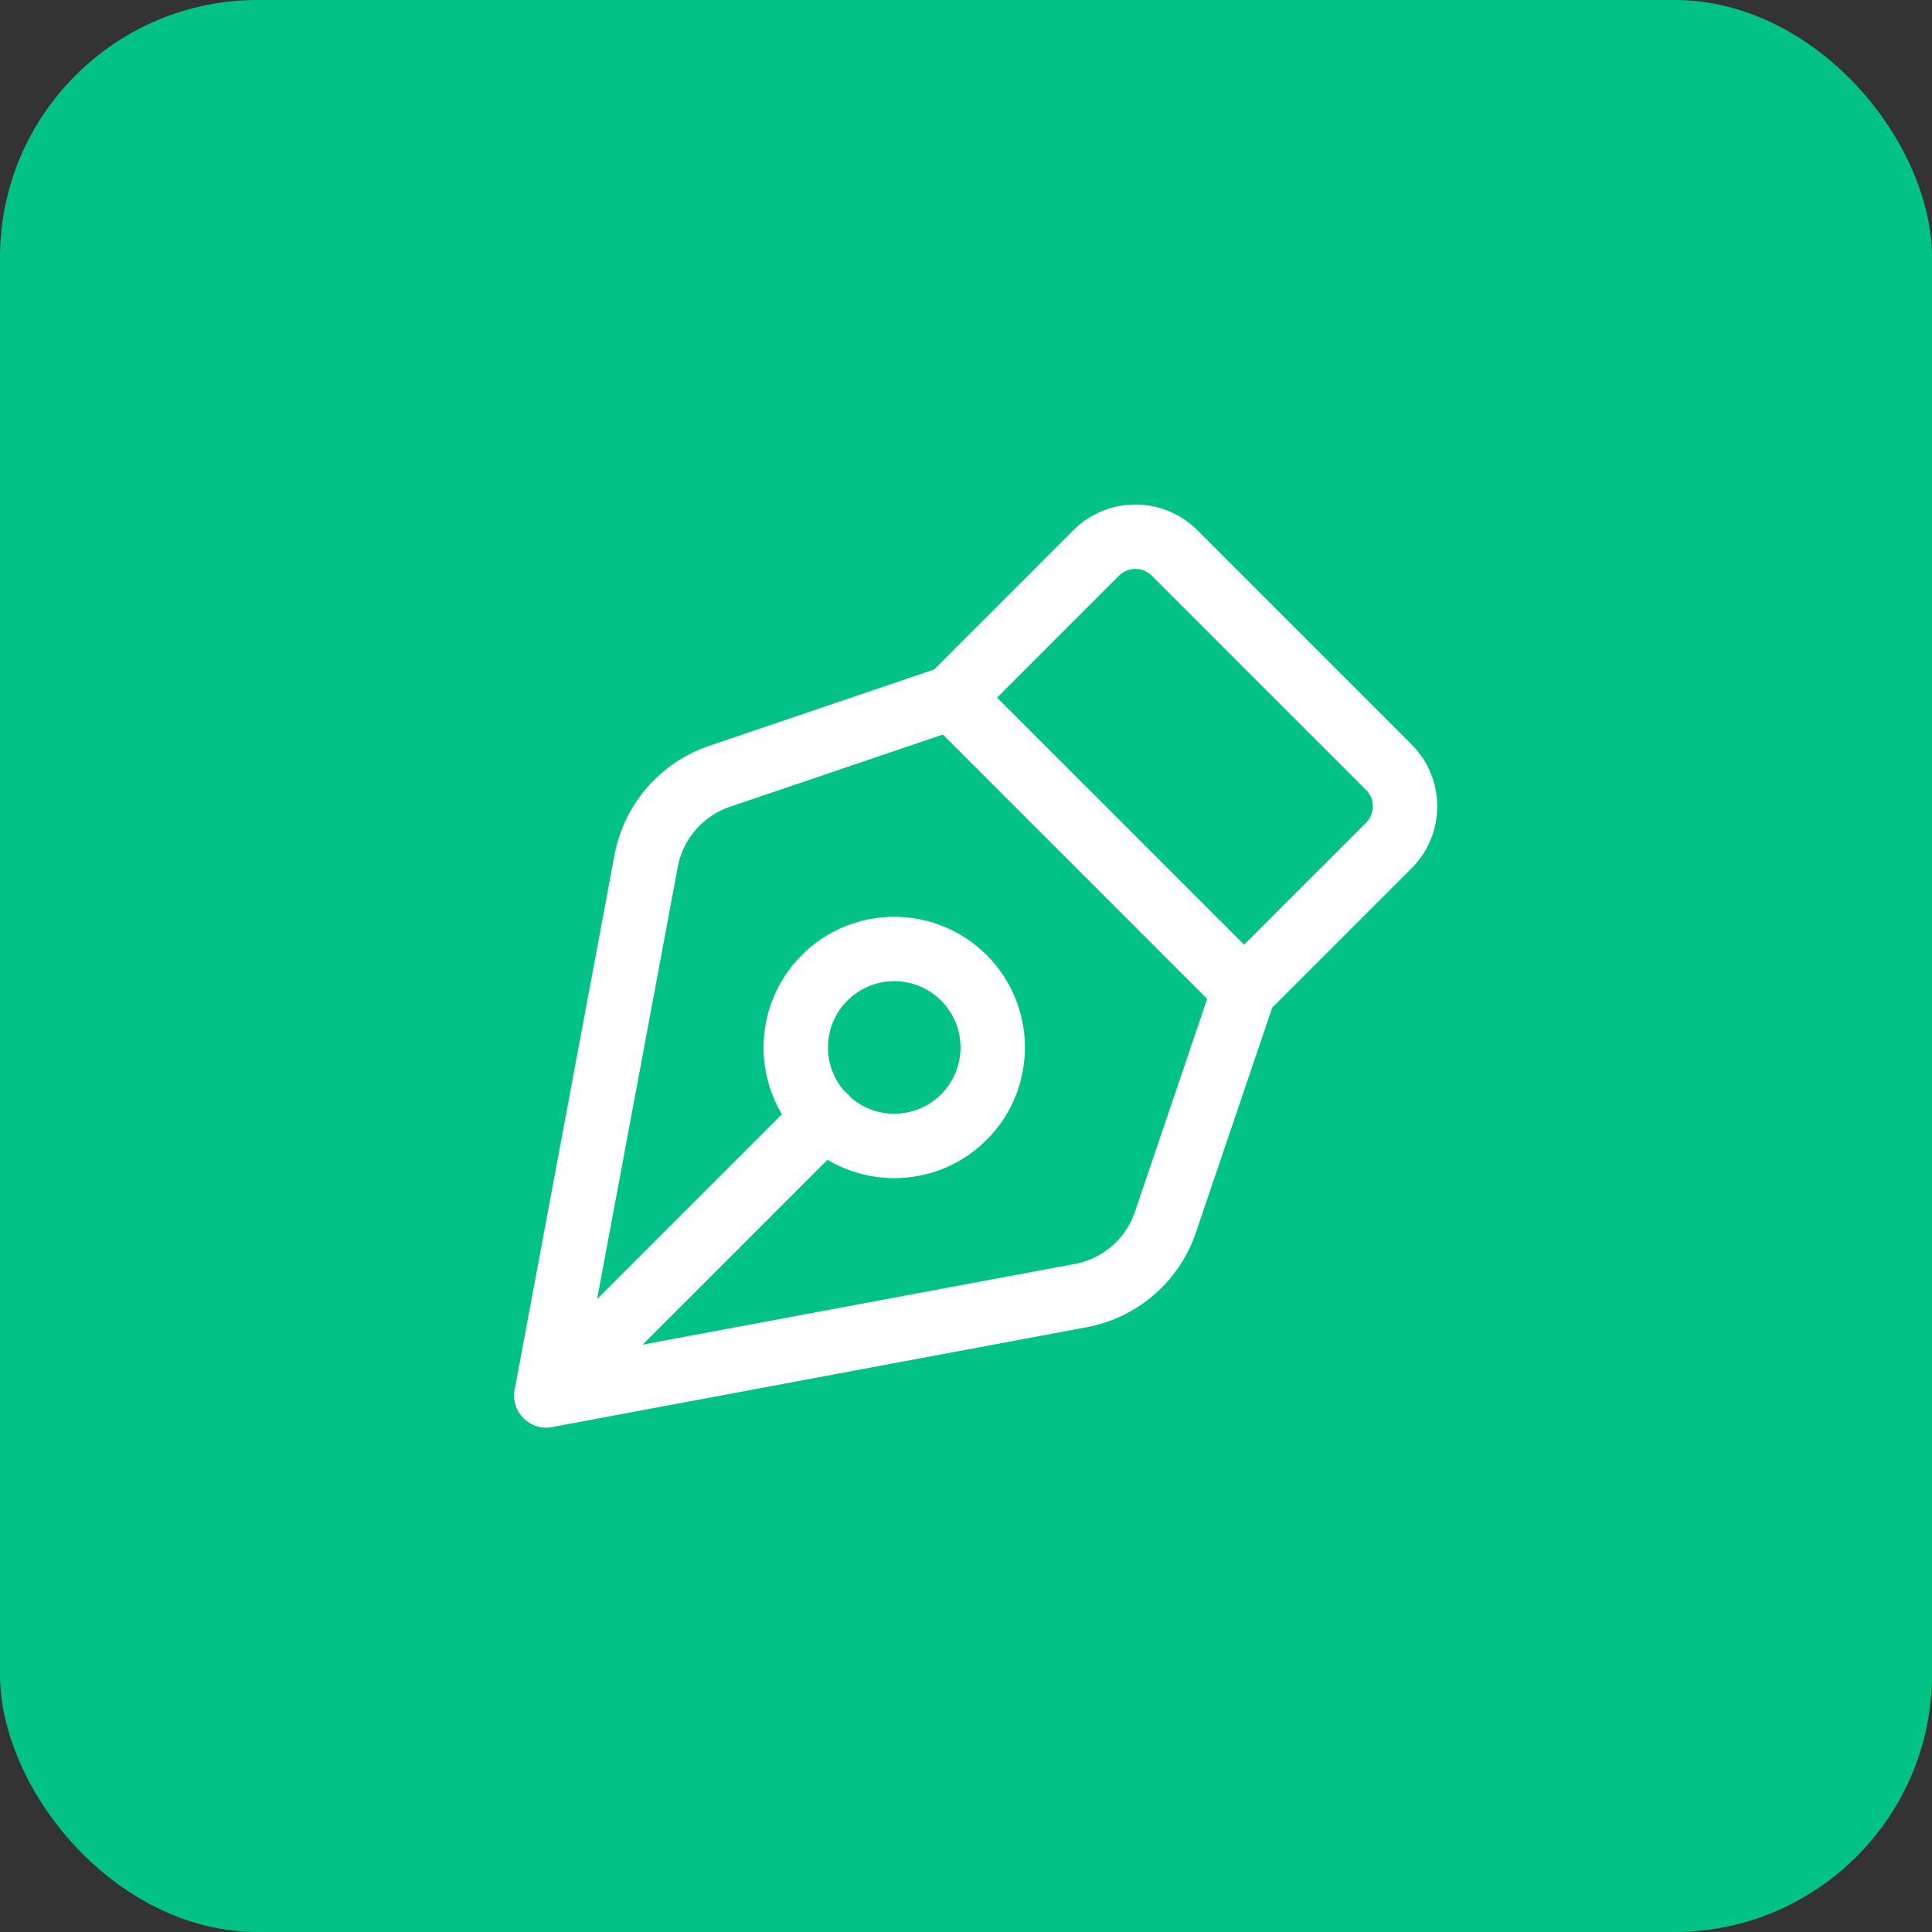 <svg width="60" height="60" viewBox="0 0 60 60" fill="none" xmlns="http://www.w3.org/2000/svg">
<rect x="0" y="0" width="60" height="60" fill="#333333" stroke="none"/>
<rect width="60" height="60" rx="8" fill="#02C385"/>
<path fill-rule="evenodd" clip-rule="evenodd" d="M38.638 30.75L43.13 26.259C43.802 25.587 43.802 24.497 43.13 23.825L36.477 17.172C35.805 16.5 34.715 16.5 34.043 17.172L29.552 21.664L22.343 24.11C21.165 24.51 20.295 25.515 20.067 26.737L16.968 43.334L33.565 40.235C34.788 40.007 35.792 39.137 36.192 37.959L38.638 30.75V30.75Z" stroke="white" stroke-width="2" stroke-linecap="round" stroke-linejoin="round"/>
<path d="M38.635 30.75L29.552 21.667" stroke="white" stroke-width="2" stroke-linecap="round" stroke-linejoin="round"/>
<path d="M16.968 43.334L25.618 34.684" stroke="white" stroke-width="2" stroke-linecap="round" stroke-linejoin="round"/>
<path d="M29.934 30.367C31.129 31.562 31.129 33.498 29.934 34.692C28.74 35.887 26.803 35.887 25.609 34.692C24.415 33.498 24.415 31.562 25.609 30.367C26.803 29.173 28.74 29.173 29.934 30.367" stroke="white" stroke-width="2" stroke-linecap="round" stroke-linejoin="round"/>
</svg>
